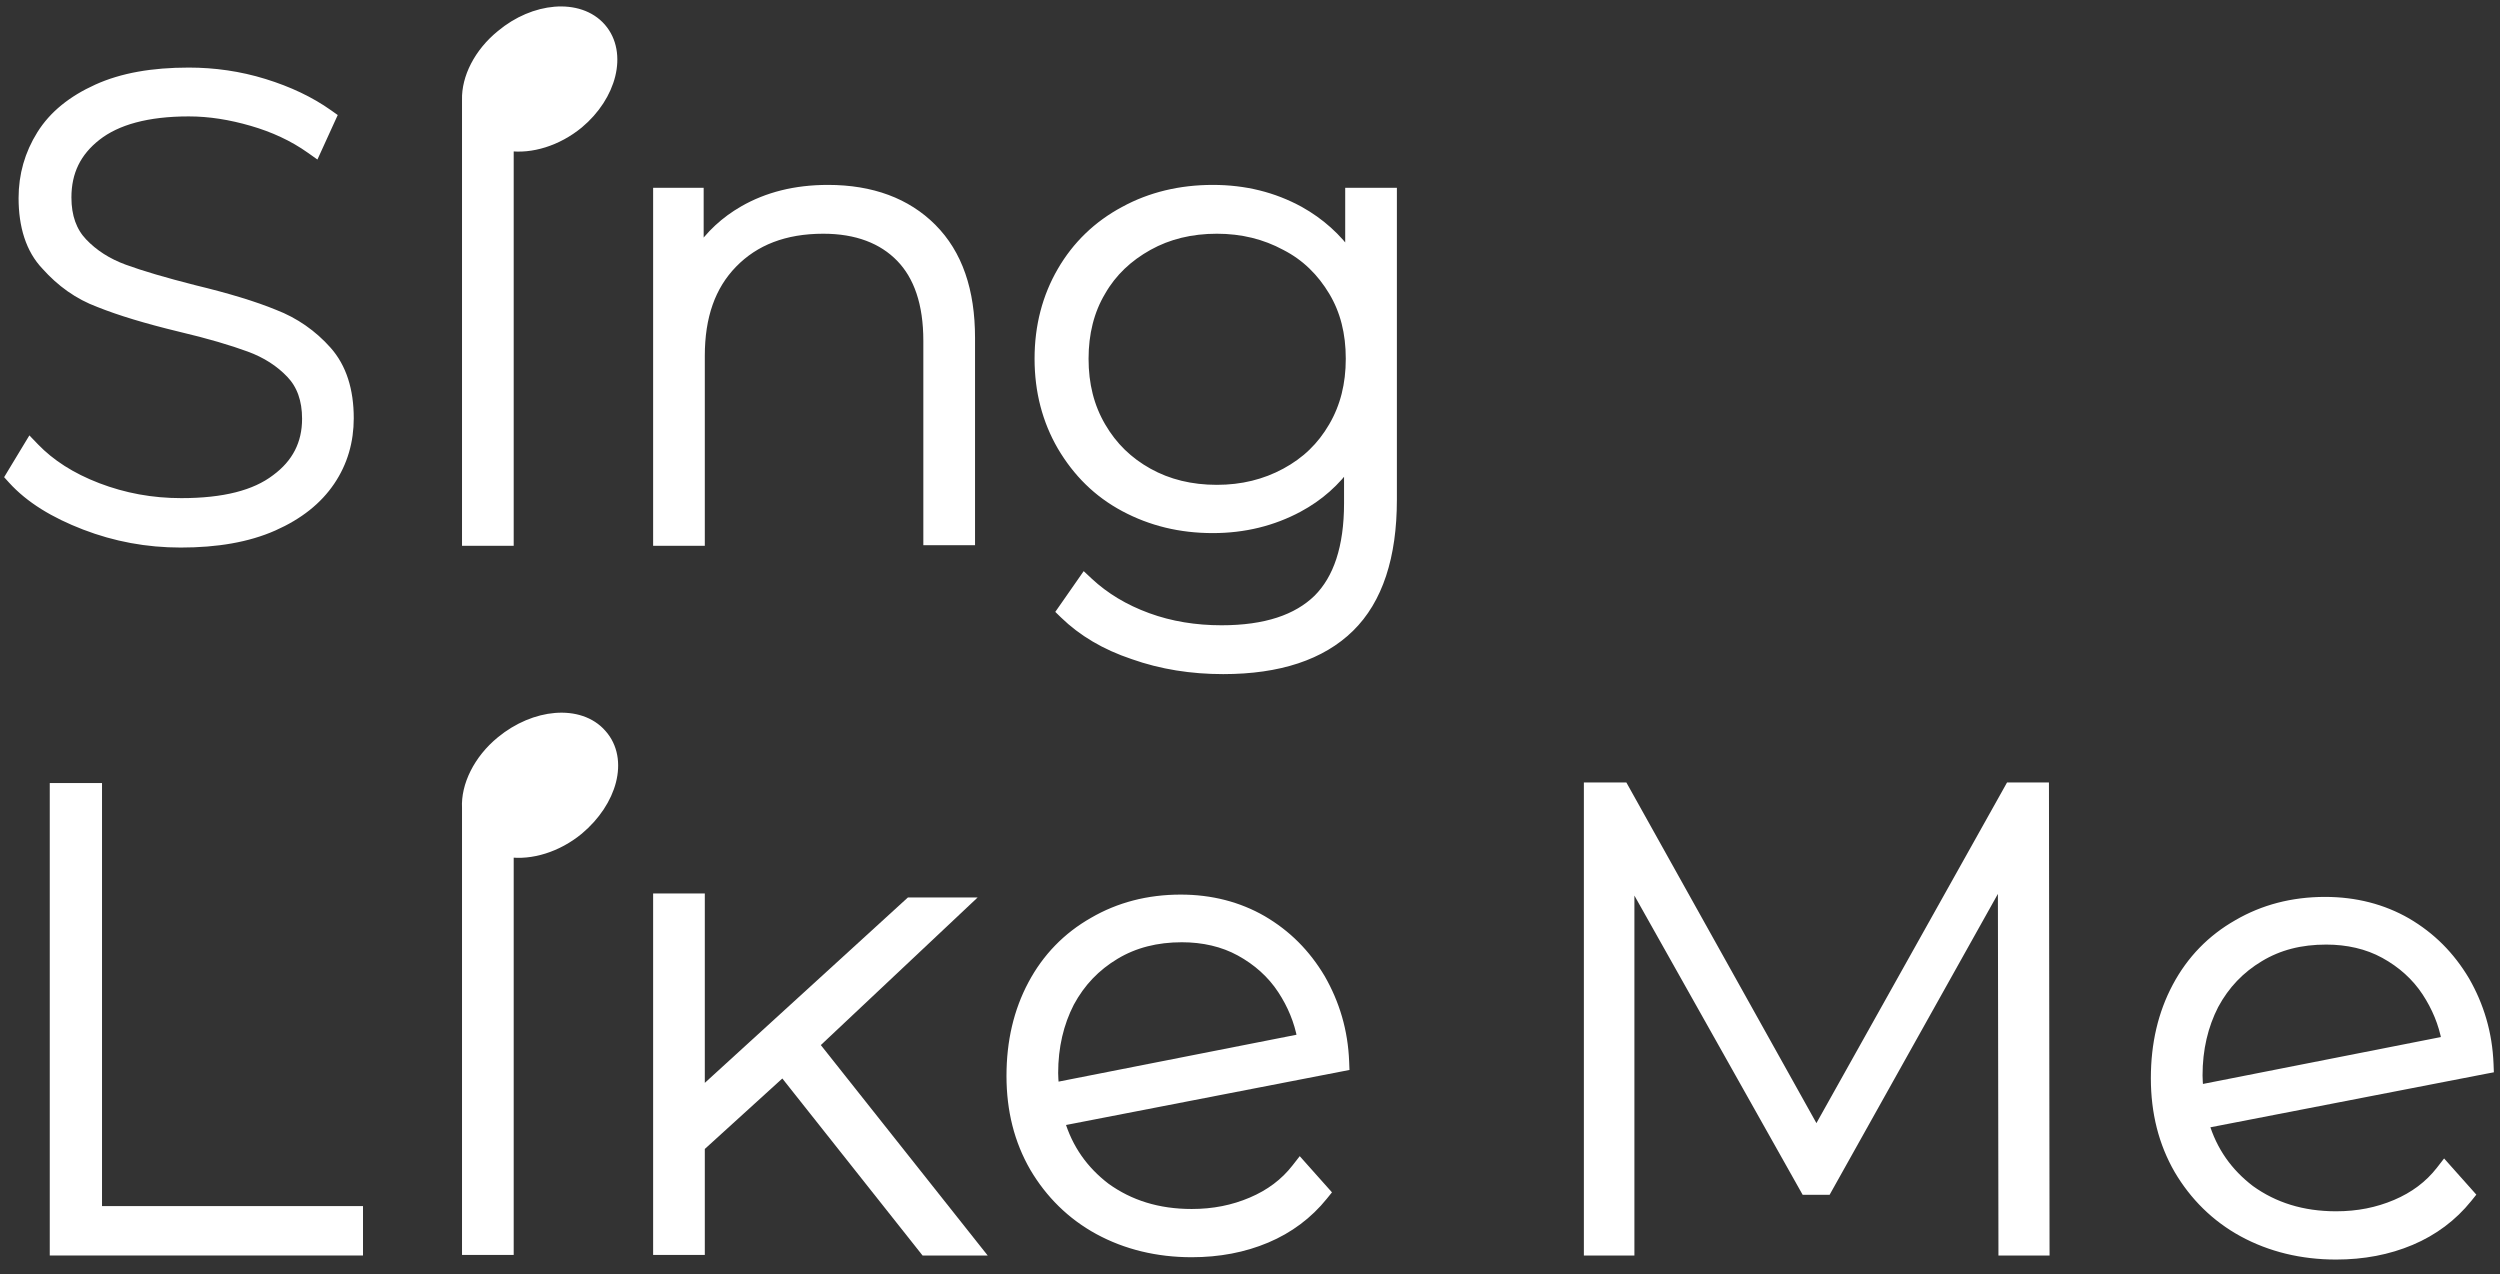 <?xml version="1.0" encoding="UTF-8"?> <svg xmlns="http://www.w3.org/2000/svg" width="155" height="79" viewBox="0 0 155 79" fill="none"><rect x="0" y="0" width="155" height="79" fill="#333333" stroke="none"/><path d="M124.168 54.274L124.203 77.205V77.206V77.241V77.541H124.503H126.471H126.772L126.771 77.241L126.736 49.113L126.735 48.813H126.436H124.789H124.613L124.527 48.967L112.618 70.248L100.744 48.967L100.658 48.813H100.482H98.8H98.5V49.113V77.241V77.541H98.8H100.733H101.033V77.241V54.38L111.855 73.626L111.941 73.779H112.117H113.083H113.259L113.345 73.625L124.168 54.274Z" fill="white" stroke="white" stroke-width="0.6"></path><path d="M151.79 72.563L151.55 72.293L151.329 72.578C150.611 73.501 149.688 74.188 148.549 74.672C147.407 75.157 146.194 75.4 144.836 75.4C142.746 75.4 140.985 74.844 139.502 73.775C138.133 72.73 137.167 71.382 136.656 69.662L154.057 66.284L154.31 66.236L154.3 65.978C154.226 64.066 153.711 62.37 152.829 60.825L152.829 60.825L152.826 60.82C151.906 59.273 150.724 58.09 149.212 57.203L149.212 57.203L149.21 57.202C147.729 56.35 146.03 55.908 144.156 55.908C142.138 55.908 140.332 56.386 138.744 57.31C137.119 58.234 135.863 59.529 134.977 61.191C134.092 62.852 133.653 64.729 133.653 66.85C133.653 68.975 134.13 70.855 135.09 72.518L135.091 72.52C136.048 74.141 137.375 75.471 139.072 76.394C140.767 77.316 142.714 77.792 144.836 77.792C146.518 77.792 148.062 77.499 149.463 76.908C150.868 76.316 152.054 75.427 152.981 74.276L153.14 74.078L152.971 73.888L151.79 72.563ZM136.258 66.671C136.258 65.032 136.606 63.575 137.262 62.296C137.952 61.019 138.88 60.056 140.086 59.332C141.286 58.611 142.627 58.264 144.227 58.264C145.546 58.264 146.783 58.542 147.842 59.123C148.913 59.711 149.805 60.502 150.456 61.496C151.063 62.424 151.491 63.436 151.689 64.533L136.306 67.565C136.305 67.559 136.305 67.554 136.304 67.549C136.278 67.174 136.258 66.881 136.258 66.671Z" fill="white" stroke="white" stroke-width="0.6"></path><path d="M3.685 48.849H3.385V49.149V77.241V77.541H3.685H21.906H22.206V77.241V75.378V75.078H21.906H6.025V49.149V48.849H5.725H3.685Z" fill="white" stroke="white" stroke-width="0.6"></path><path d="M80.838 72.419L80.599 72.15L80.377 72.435C79.66 73.358 78.736 74.045 77.597 74.528C76.456 75.013 75.243 75.257 73.884 75.257C71.795 75.257 70.033 74.701 68.55 73.632C67.181 72.587 66.215 71.238 65.705 69.519L83.106 66.141L83.358 66.092L83.348 65.835C83.275 63.922 82.76 62.227 81.877 60.681L81.877 60.681L81.875 60.677C80.954 59.13 79.773 57.946 78.26 57.06L78.26 57.06L78.258 57.059C76.777 56.206 75.079 55.765 73.204 55.765C71.187 55.765 69.38 56.242 67.792 57.166C66.168 58.09 64.911 59.386 64.026 61.047C63.141 62.709 62.702 64.586 62.702 66.707C62.702 68.832 63.178 70.712 64.138 72.375L64.14 72.377C65.096 73.998 66.424 75.327 68.121 76.251C69.815 77.172 71.763 77.648 73.884 77.648C75.567 77.648 77.11 77.356 78.511 76.765C79.916 76.173 81.103 75.283 82.029 74.133L82.189 73.935L82.02 73.745L80.838 72.419ZM65.306 66.528C65.306 64.888 65.654 63.432 66.31 62.153C67 60.875 67.929 59.913 69.135 59.188C70.334 58.468 71.711 58.12 73.276 58.12C74.595 58.12 75.832 58.398 76.89 58.979C77.961 59.567 78.854 60.359 79.504 61.353C80.112 62.281 80.539 63.293 80.737 64.39L65.354 67.421C65.354 67.416 65.353 67.411 65.353 67.406C65.327 67.031 65.306 66.738 65.306 66.528Z" fill="white" stroke="white" stroke-width="0.6"></path><path d="M31.549 77.205V52.844C32.916 53.038 34.548 52.552 35.879 51.459L35.879 51.459L35.881 51.457C36.923 50.581 37.625 49.5 37.898 48.435C38.172 47.37 38.017 46.301 37.309 45.511C36.621 44.722 35.559 44.411 34.438 44.501C33.315 44.592 32.104 45.084 31.059 45.943C29.645 47.098 28.87 48.72 28.945 50.089V77.205V77.505H29.244H31.249H31.549V77.205Z" fill="white" stroke="white" stroke-width="0.6"></path><path d="M56.32 56.022L43.398 67.818V55.993V55.693H43.098H41.094H40.794V55.993V77.205V77.505H41.094H43.098H43.398V77.205V71.103L48.54 66.428L57.254 77.427L57.344 77.541H57.489H59.995H60.616L60.23 77.055L50.485 64.765L59.306 56.462L59.856 55.944H59.1H56.523H56.406L56.32 56.022Z" fill="white" stroke="white" stroke-width="0.6"></path><path d="M0.743 29.358L0.628 29.549L0.778 29.715C1.858 30.908 3.372 31.826 5.26 32.553C7.156 33.283 9.126 33.648 11.202 33.648C13.449 33.648 15.355 33.321 16.944 32.619C18.525 31.919 19.683 30.991 20.472 29.825C21.26 28.661 21.633 27.347 21.633 25.93C21.633 24.196 21.19 22.791 20.269 21.754C19.379 20.752 18.267 19.972 17.005 19.489C15.768 18.979 14.107 18.474 12.026 17.971C10.205 17.507 8.75 17.08 7.69 16.691C6.655 16.311 5.8 15.762 5.119 15.046C4.467 14.36 4.128 13.437 4.128 12.243C4.128 10.651 4.73 9.412 5.982 8.43C7.233 7.449 9.125 6.917 11.704 6.917C12.995 6.917 14.291 7.127 15.629 7.515C16.962 7.901 18.184 8.461 19.262 9.227L19.558 9.437L19.709 9.107L20.461 7.458L20.564 7.233L20.361 7.089C19.221 6.279 17.902 5.658 16.375 5.184C14.84 4.709 13.271 4.49 11.704 4.49C9.457 4.49 7.585 4.816 6.031 5.52C4.488 6.219 3.326 7.149 2.571 8.358C1.825 9.552 1.452 10.861 1.452 12.279C1.452 14.008 1.892 15.454 2.856 16.46C3.778 17.492 4.853 18.273 6.154 18.757C7.425 19.266 9.086 19.771 11.168 20.274L11.169 20.274C12.986 20.702 14.406 21.129 15.466 21.518C16.502 21.898 17.356 22.447 18.037 23.163C18.689 23.849 19.029 24.772 19.029 25.966C19.029 27.516 18.396 28.754 17.11 29.702L17.11 29.702L17.106 29.705C15.821 30.687 13.894 31.184 11.238 31.184C9.413 31.184 7.695 30.868 6.047 30.237C4.399 29.605 3.114 28.767 2.147 27.765L1.876 27.484L1.674 27.818L0.743 29.358Z" fill="white" stroke="white" stroke-width="0.6"></path><path d="M59.852 33.504H60.152V33.204V20.95C60.152 18.031 59.385 15.759 57.773 14.145C56.202 12.573 54.043 11.764 51.332 11.764C49.318 11.764 47.582 12.204 46.099 13.058C44.956 13.716 44.031 14.574 43.327 15.631V12.243V11.943H43.027H41.094H40.794V12.243V33.24V33.54H41.094H43.098H43.398V33.24V22.061C43.398 19.609 44.061 17.721 45.425 16.322C46.791 14.921 48.641 14.191 51.045 14.191C53.131 14.191 54.729 14.816 55.842 15.963C56.952 17.108 57.547 18.813 57.547 21.129V33.204V33.504H57.847H59.852Z" fill="white" stroke="white" stroke-width="0.6"></path><path d="M86.307 12.243V11.943H86.007H84.002H83.703V12.243V15.908C82.894 14.745 81.836 13.8 80.569 13.092L80.569 13.092L80.566 13.09C78.945 12.205 77.177 11.764 75.196 11.764C73.183 11.764 71.343 12.204 69.72 13.09C68.06 13.976 66.767 15.233 65.844 16.822C64.921 18.412 64.443 20.22 64.443 22.24C64.443 24.26 64.921 26.068 65.844 27.658L65.844 27.658L65.845 27.66C66.802 29.28 68.058 30.538 69.721 31.427C71.378 32.311 73.181 32.752 75.196 32.752C77.141 32.752 78.908 32.311 80.493 31.462C81.772 30.777 82.812 29.853 83.631 28.692V31.198C83.631 33.948 82.962 35.899 81.715 37.147C80.431 38.398 78.479 39.067 75.733 39.067C74.117 39.067 72.577 38.821 71.147 38.297C69.713 37.772 68.495 37.04 67.489 36.102L67.237 35.866L67.039 36.15L65.965 37.691L65.819 37.9L66.002 38.078C67.111 39.151 68.511 39.997 70.266 40.583C72.019 41.204 73.878 41.495 75.841 41.495C79.288 41.495 81.918 40.623 83.675 38.901C85.438 37.175 86.307 34.502 86.307 30.983V12.243ZM79.707 15.23L79.707 15.23L79.713 15.233C80.982 15.885 81.945 16.847 82.671 18.058C83.391 19.259 83.738 20.637 83.738 22.24C83.738 23.842 83.391 25.222 82.669 26.46C81.946 27.702 80.984 28.631 79.707 29.321C78.43 30.013 77.011 30.36 75.447 30.36C73.845 30.36 72.428 30.012 71.189 29.323C69.947 28.632 68.984 27.703 68.26 26.46C67.538 25.222 67.191 23.842 67.191 22.24C67.191 20.672 67.539 19.258 68.258 18.058L68.258 18.058L68.261 18.053C68.947 16.852 69.942 15.922 71.189 15.228C72.428 14.539 73.845 14.191 75.447 14.191C77.011 14.191 78.43 14.539 79.707 15.23Z" fill="white" stroke="white" stroke-width="0.6"></path><path d="M31.549 33.24V9.058C32.916 9.252 34.548 8.766 35.879 7.673L35.879 7.673L35.881 7.672C36.908 6.811 37.591 5.728 37.854 4.66C38.117 3.592 37.963 2.517 37.275 1.726C36.587 0.936 35.524 0.625 34.407 0.715C33.288 0.806 32.086 1.298 31.058 2.158C29.681 3.277 28.907 4.826 28.945 6.192V33.24V33.54H29.244H31.249H31.549V33.24Z" fill="white" stroke="white" stroke-width="0.6"></path></svg> 